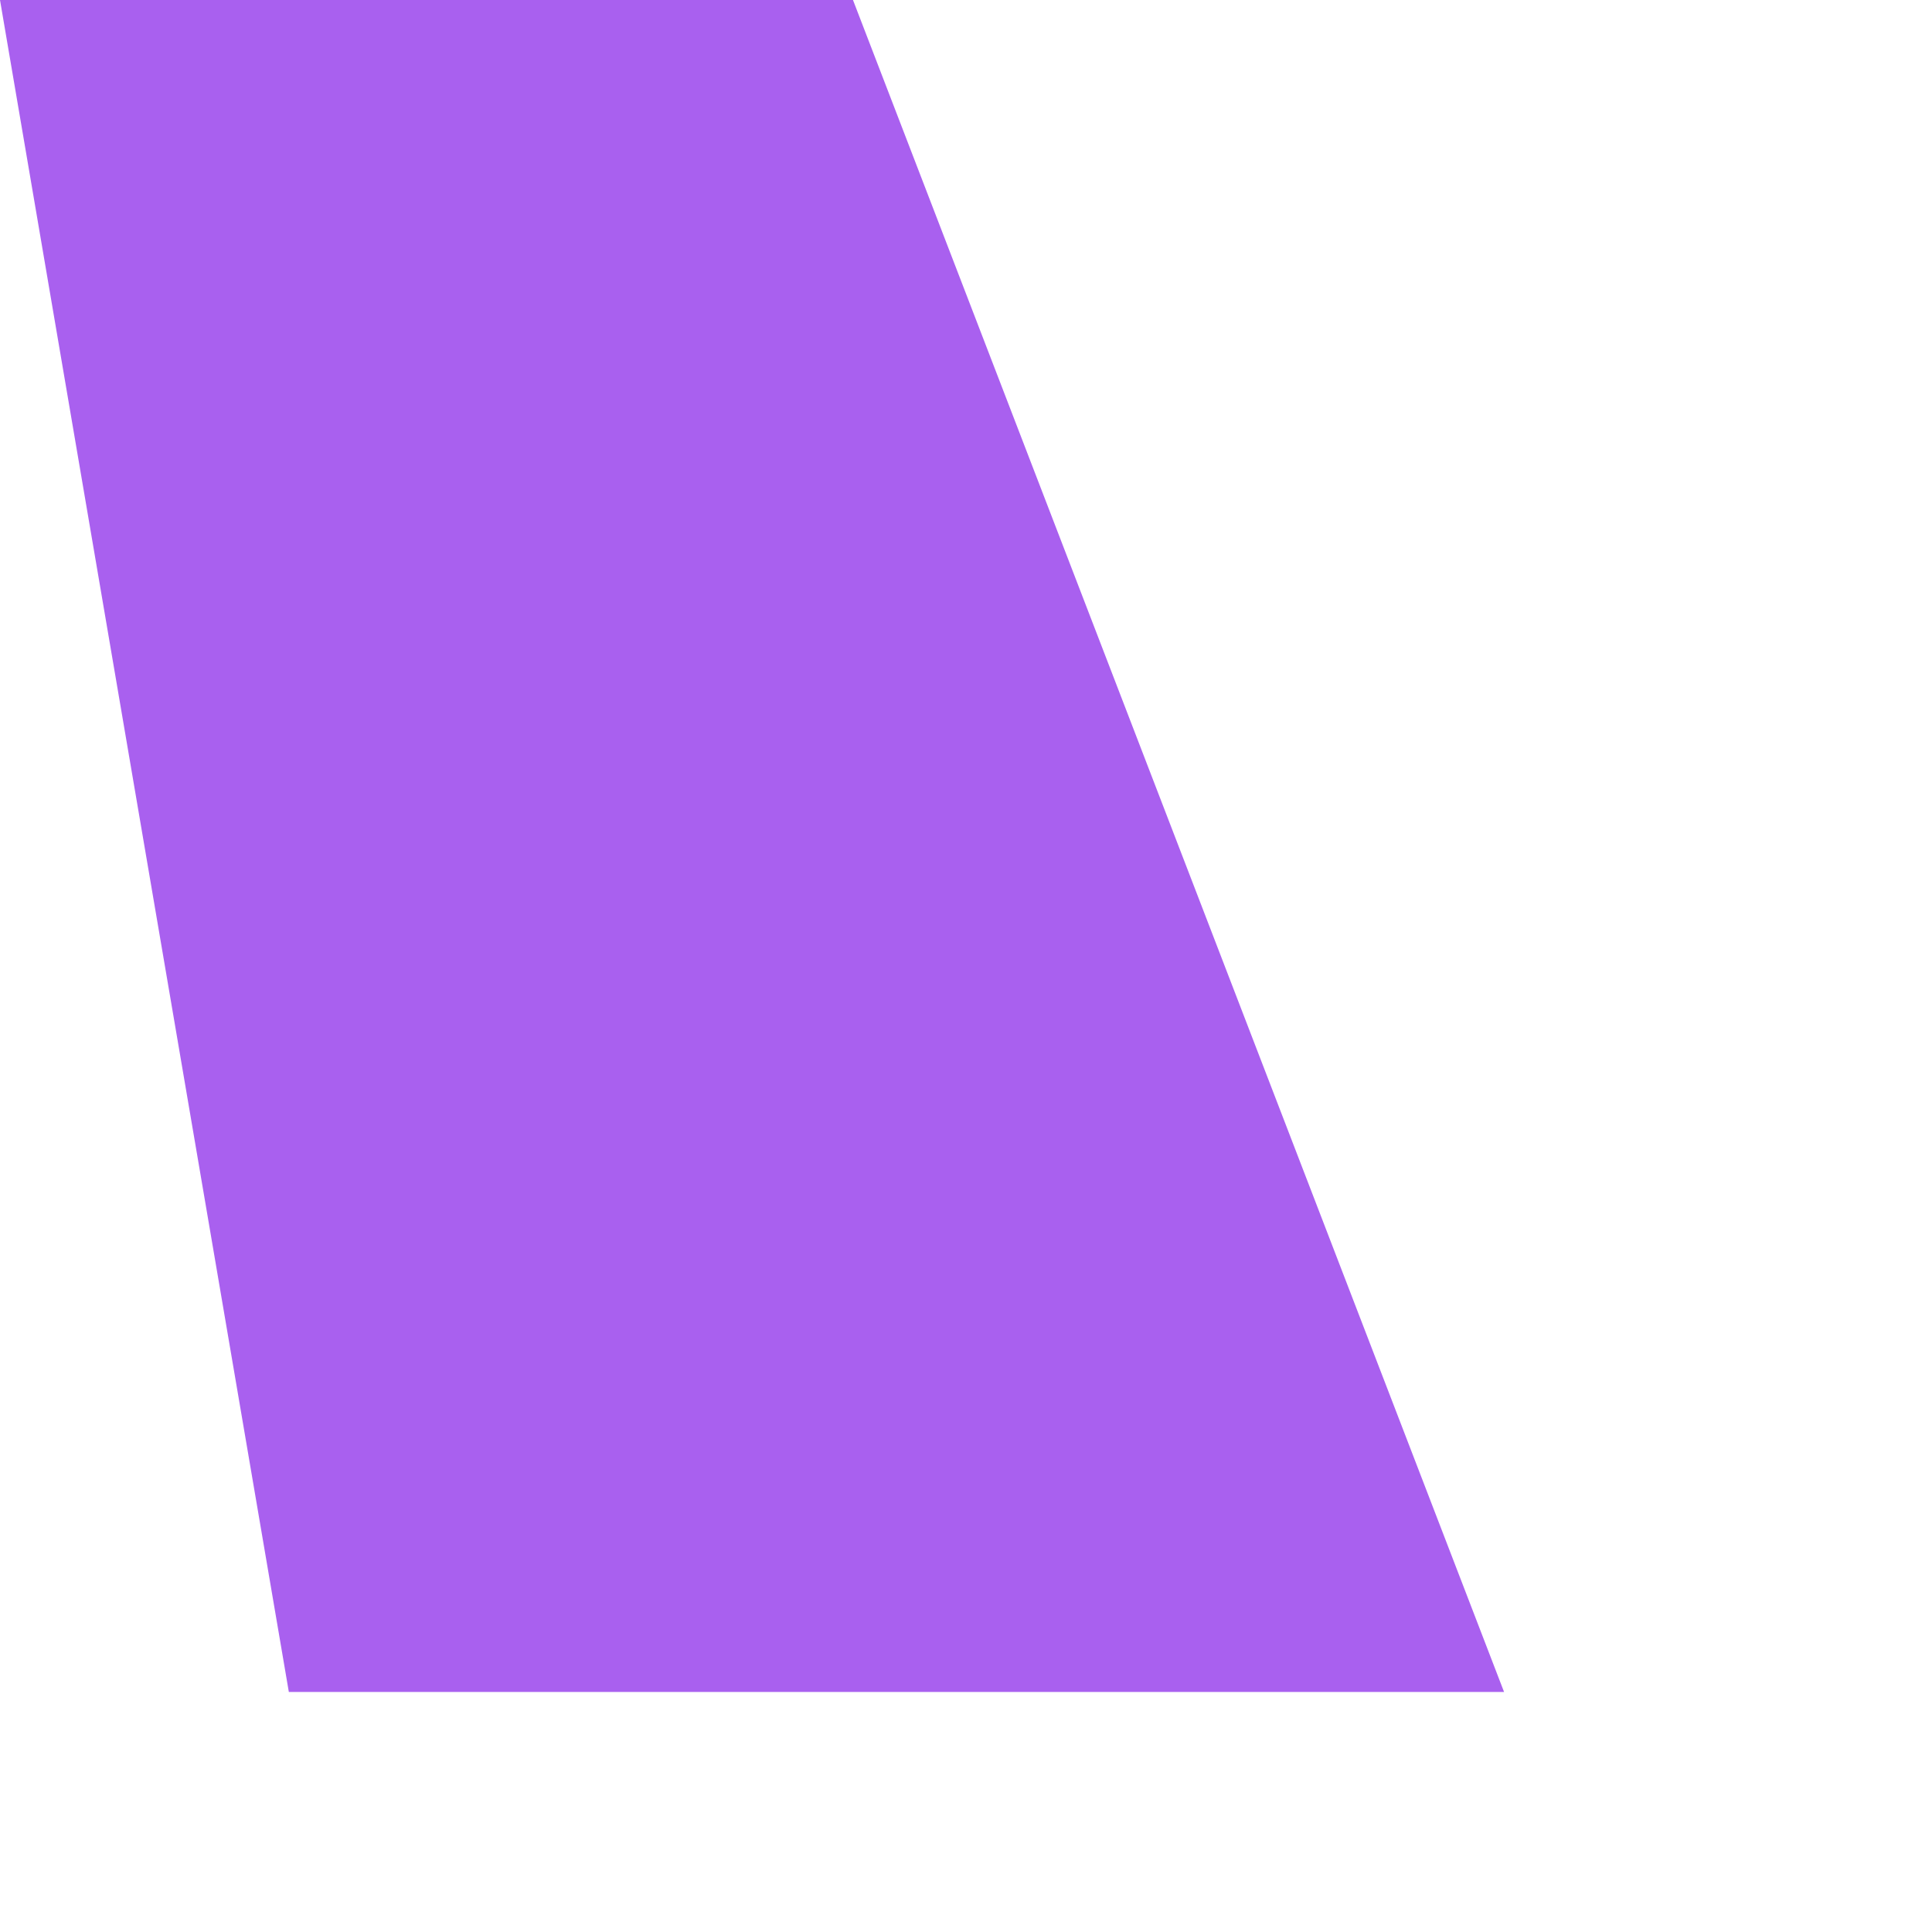 <?xml version="1.0" encoding="utf-8"?>
<svg xmlns="http://www.w3.org/2000/svg" fill="none" height="100%" overflow="visible" preserveAspectRatio="none" style="display: block;" viewBox="0 0 4 4" width="100%">
<path d="M0 0H1.766L3.114 3.503H0.598L0 0Z" fill="#A960EF" id="Polygon 9"/>
</svg>